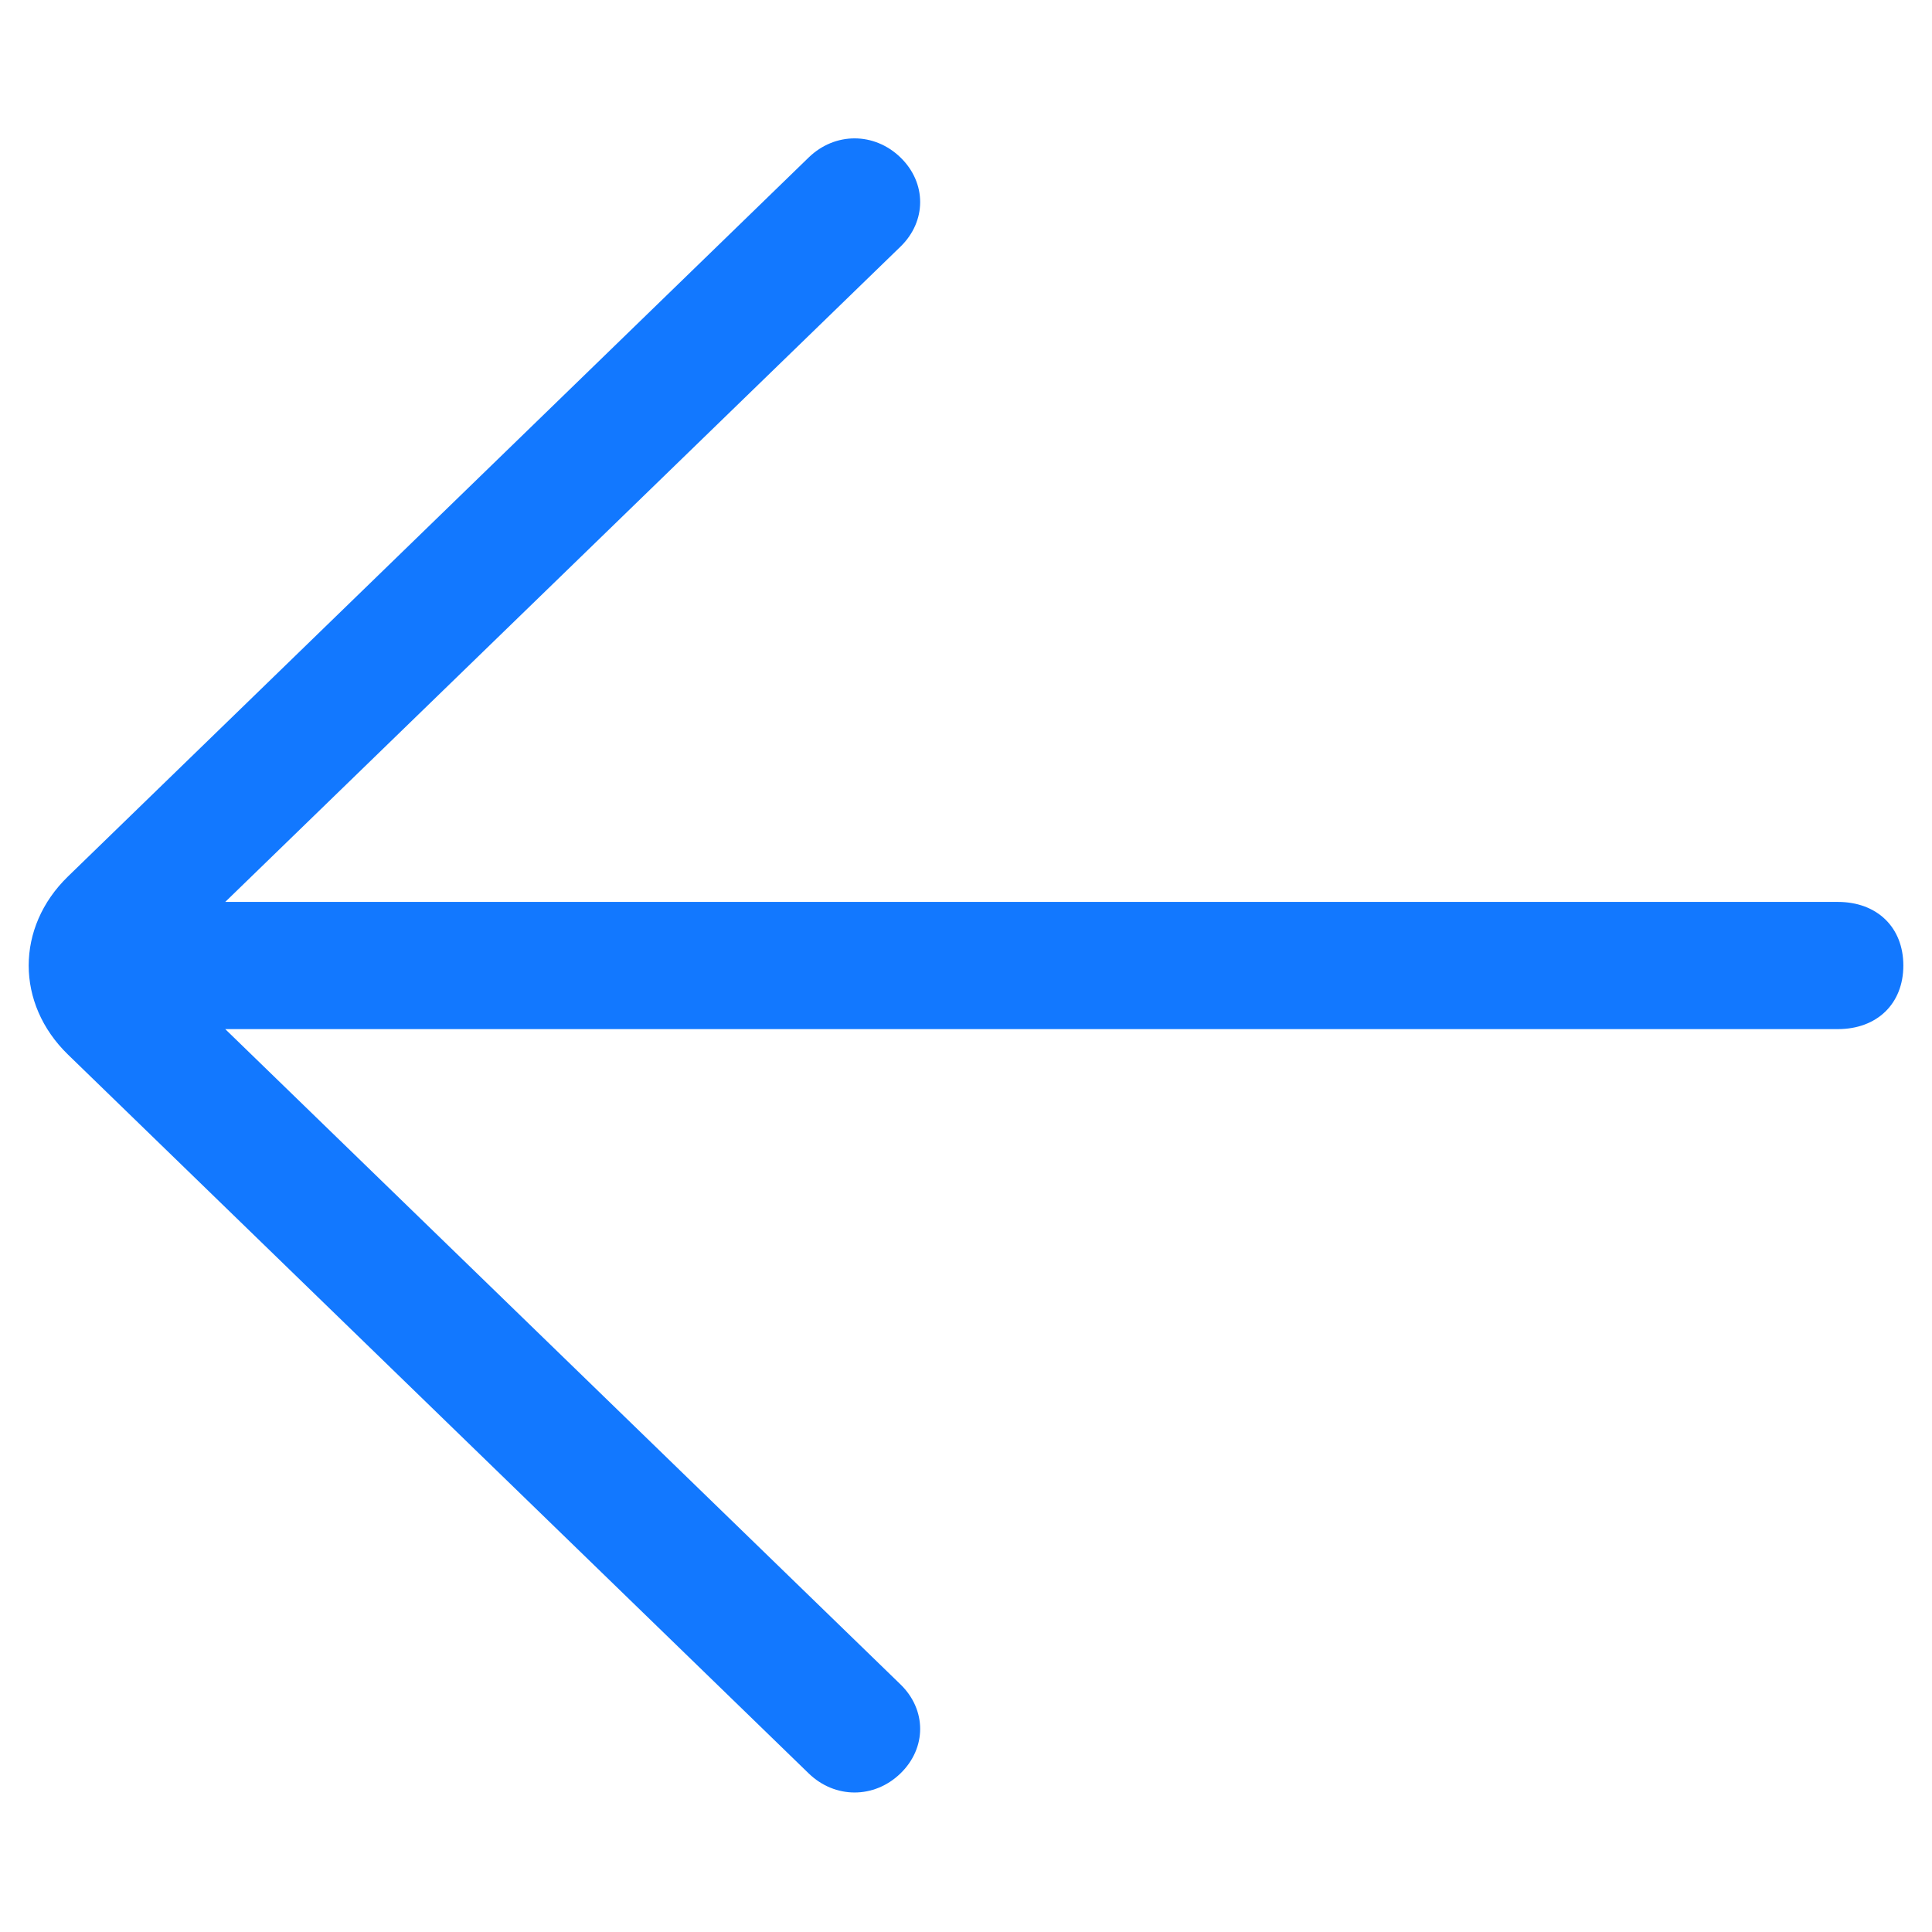 <svg width="12" height="12" viewBox="0 0 12 12" fill="none" xmlns="http://www.w3.org/2000/svg">
<path d="M1.399 6.392L11.415 6.392C11.659 6.392 11.822 6.234 11.822 5.997C11.822 5.76 11.659 5.602 11.415 5.602L1.399 5.602L5.593 1.532C5.756 1.374 5.756 1.136 5.593 0.978C5.43 0.82 5.186 0.82 5.023 0.978L0.422 5.444C0.097 5.76 0.097 6.234 0.422 6.55L5.023 11.015C5.186 11.173 5.43 11.173 5.593 11.015C5.756 10.857 5.756 10.62 5.593 10.462L1.399 6.392Z" fill="#1278FF"/>
</svg>
